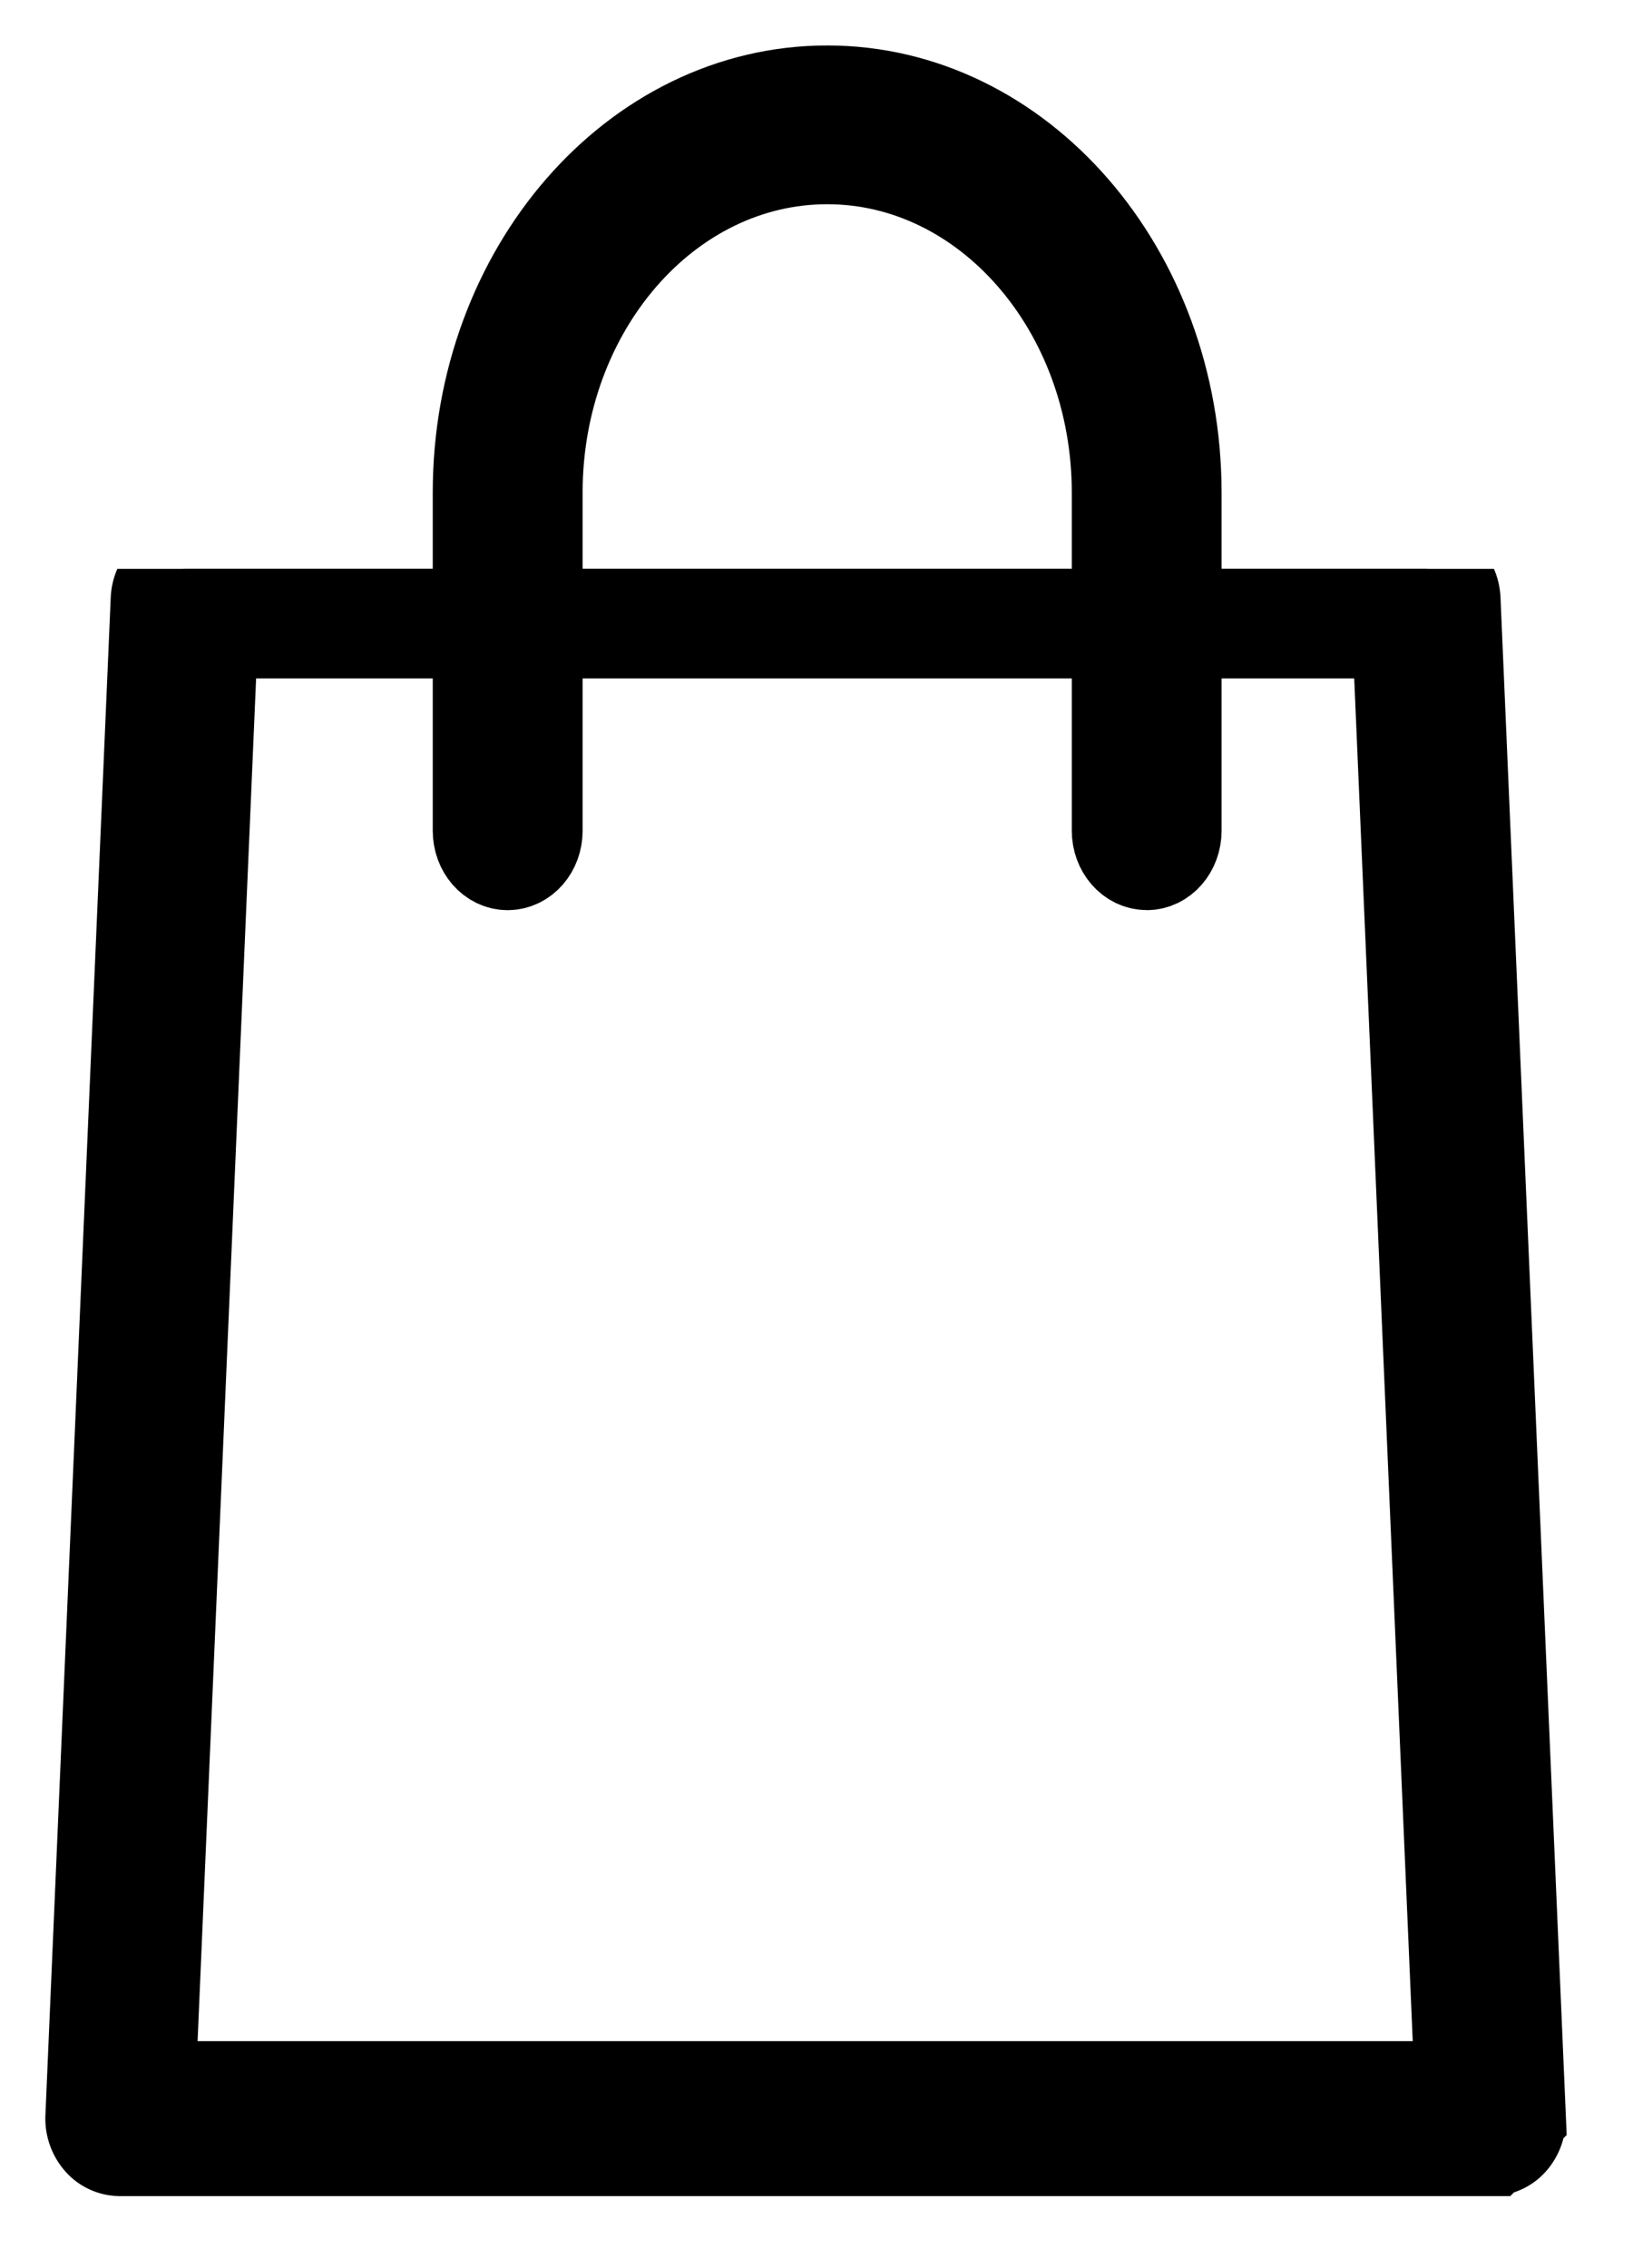 <svg xmlns="http://www.w3.org/2000/svg" xmlns:xlink="http://www.w3.org/1999/xlink" width="18" height="25" viewBox="0 0 18 25"><defs><path id="ytg4a" d="M1541 64.27h18.76v19.44H1541z"/><path id="ytg4d" d="M1558.44 81.706h-15.12a.306.306 0 0 1-.231-.11.378.378 0 0 1-.089-.26l.72-16.729c.009-.189.149-.337.32-.337h13.68c.171 0 .312.148.32.337l.72 16.728a.379.379 0 0 1-.088.26.307.307 0 0 1-.231.11zm-14.784-.708h14.438l-.688-16.02h-13.062z"/><path id="ytg4b" d="M1546.27 58h12.7v13.53h-12.7z"/><path id="ytg4f" d="M1554.64 67.531c-.18 0-.326-.168-.326-.375V63.43c0-2.028-1.434-3.679-3.196-3.679-1.763 0-3.196 1.65-3.196 3.679v3.727c0 .207-.146.375-.326.375-.18 0-.326-.168-.326-.375V63.43c0-2.442 1.726-4.429 3.848-4.429 2.121 0 3.847 1.987 3.847 4.429v3.727c0 .207-.146.375-.326.375"/><clipPath id="ytg4c"><use xlink:href="#ytg4a"/></clipPath><clipPath id="ytg4e"><use xlink:href="#ytg4b"/></clipPath></defs><g><g transform="translate(-1542 -58)"><g><g/><g clip-path="url(#ytg4c)"><use fill="#000" xlink:href="#ytg4d"/><use fill="#000" fill-opacity="0" stroke="#000" stroke-miterlimit="50" xlink:href="#ytg4d"/></g></g><g><g/><g clip-path="url(#ytg4e)"><use fill="#000" xlink:href="#ytg4f"/><use fill="#000" fill-opacity="0" stroke="#000" stroke-miterlimit="50" xlink:href="#ytg4f"/></g></g></g></g></svg>